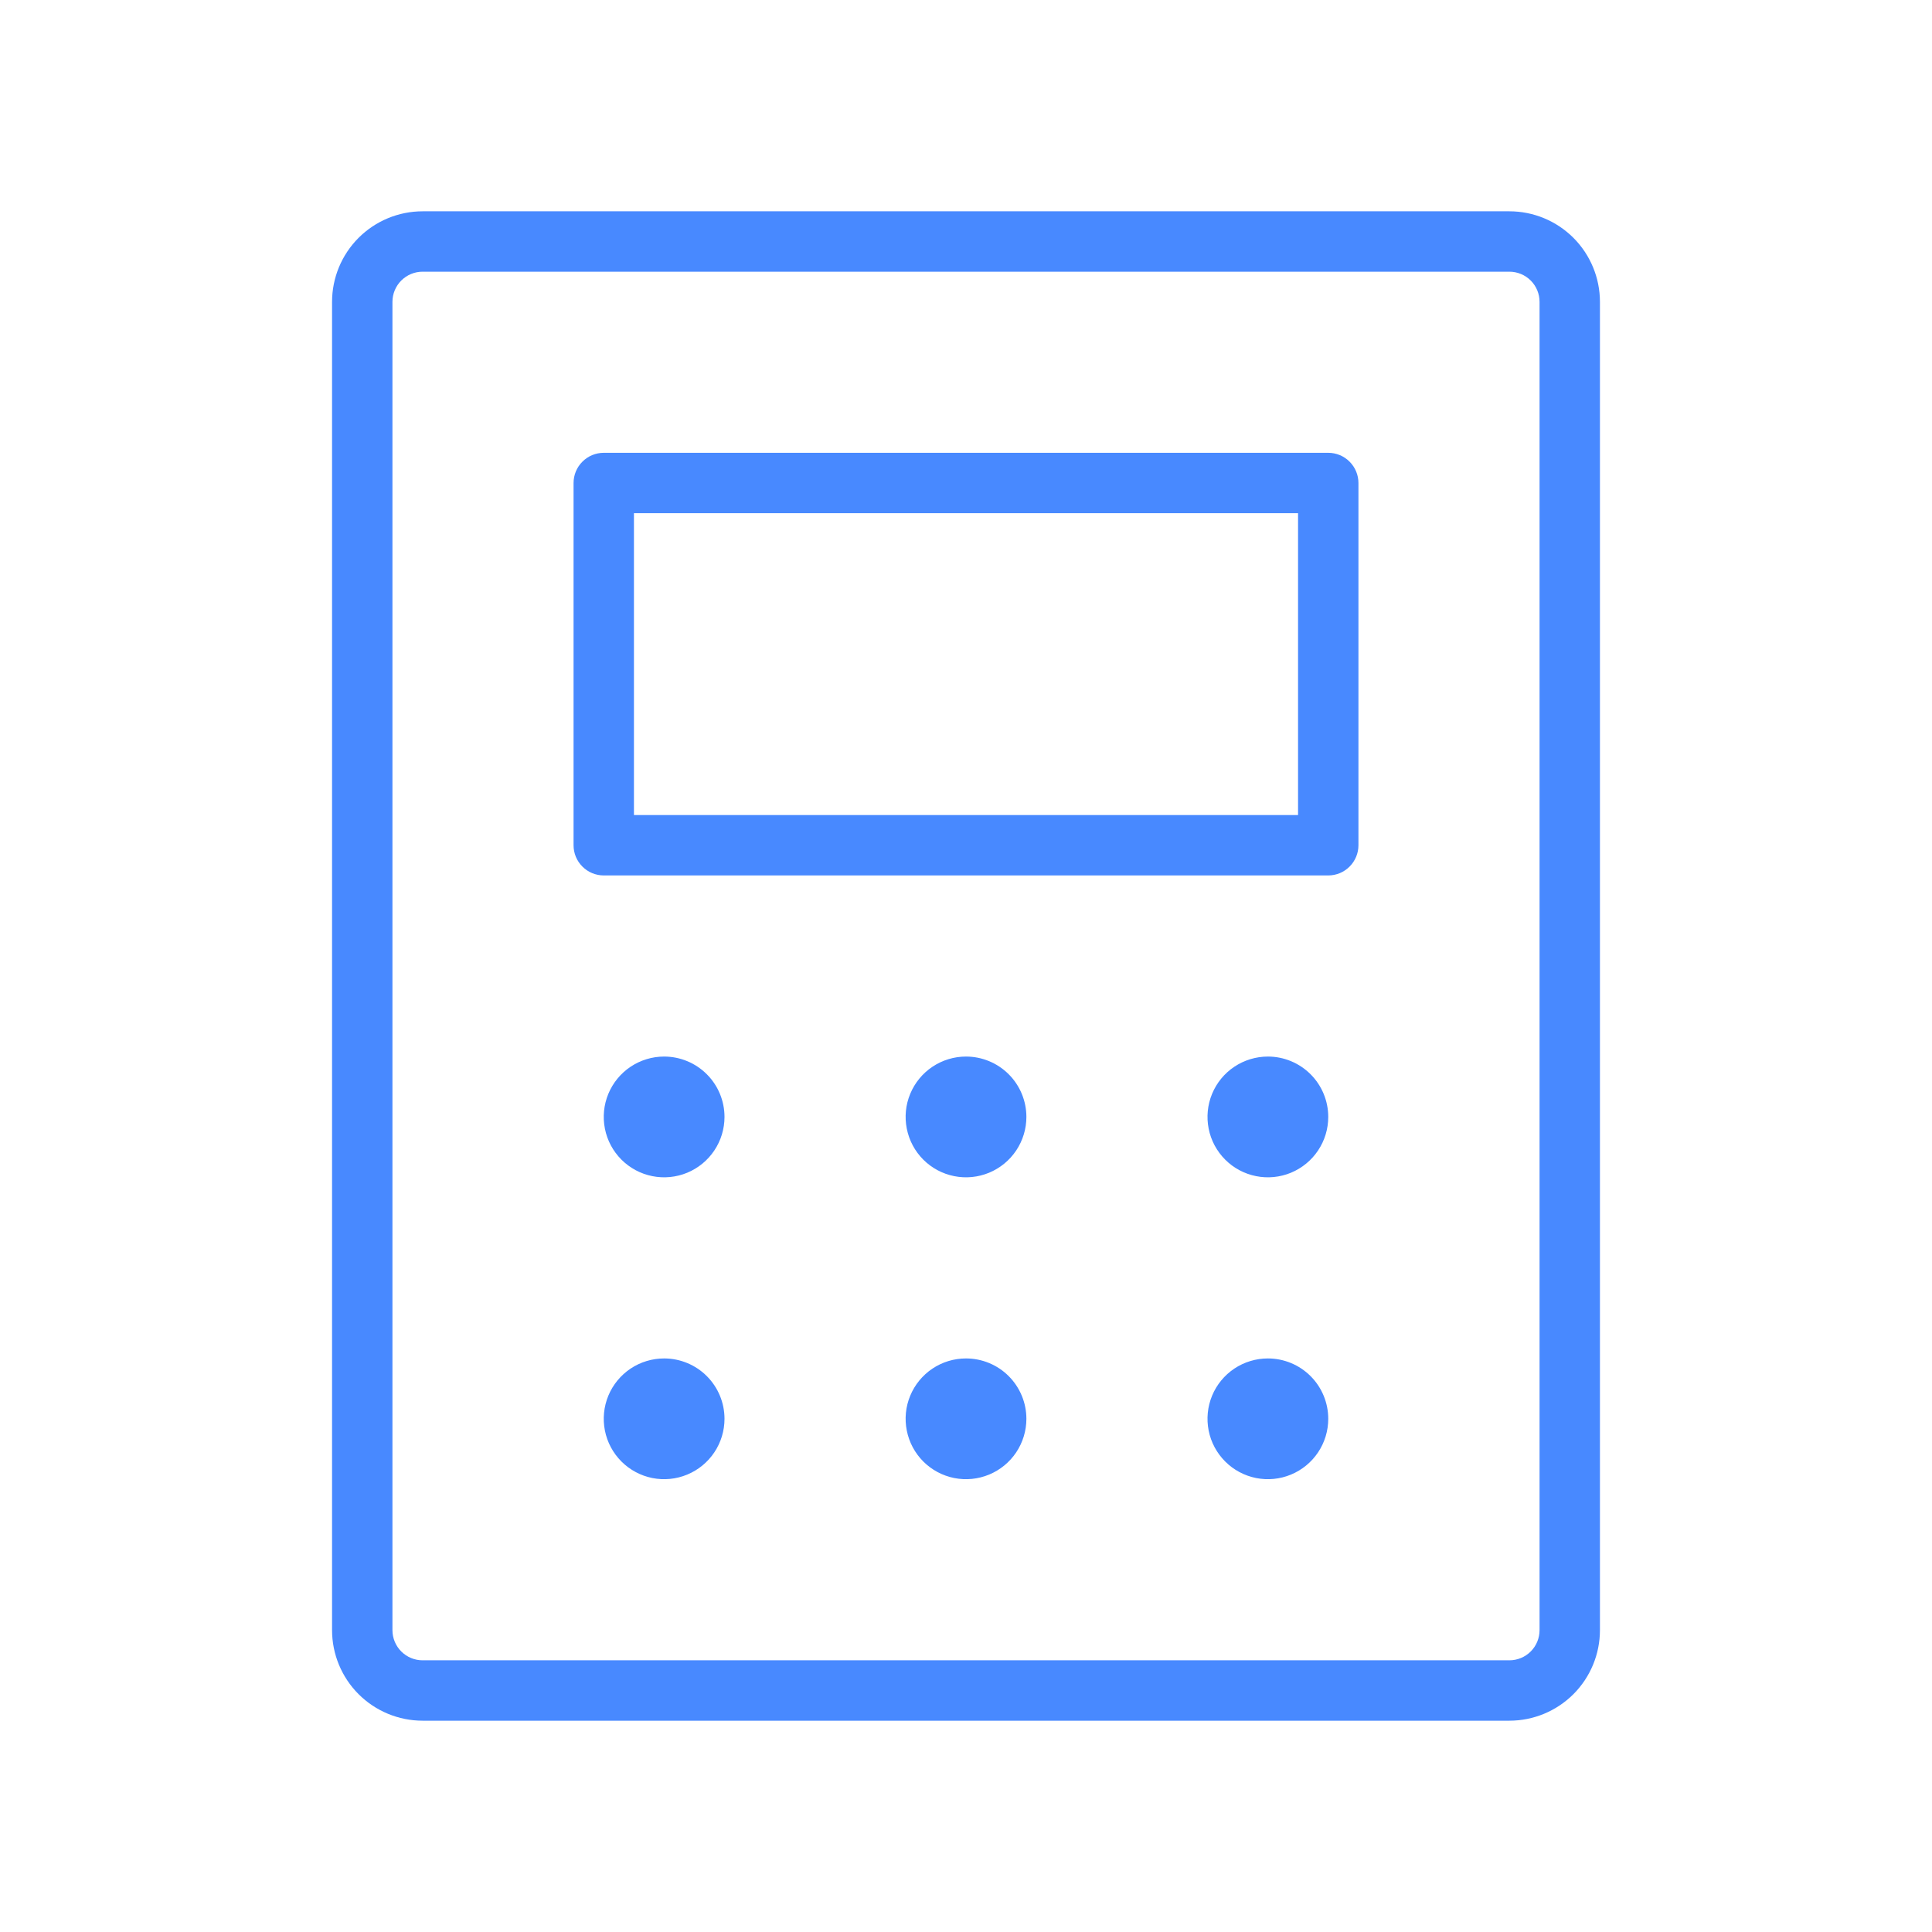 <?xml version="1.0" encoding="UTF-8"?>
<svg xmlns="http://www.w3.org/2000/svg" width="70" height="70" viewBox="0 0 70 70" fill="none">
  <path d="M48.125 16.406H21.875C21.585 16.406 21.307 16.521 21.102 16.727C20.896 16.932 20.781 17.21 20.781 17.5V30.625C20.781 30.915 20.896 31.193 21.102 31.398C21.307 31.604 21.585 31.719 21.875 31.719H48.125C48.415 31.719 48.693 31.604 48.898 31.398C49.103 31.193 49.219 30.915 49.219 30.625V17.5C49.219 17.21 49.103 16.932 48.898 16.727C48.693 16.521 48.415 16.406 48.125 16.406ZM47.031 29.531H22.969V18.594H47.031V29.531ZM54.688 7.656H15.312C14.442 7.656 13.608 8.002 12.992 8.617C12.377 9.233 12.031 10.067 12.031 10.938V59.062C12.031 59.933 12.377 60.767 12.992 61.383C13.608 61.998 14.442 62.344 15.312 62.344H54.688C55.558 62.344 56.392 61.998 57.008 61.383C57.623 60.767 57.969 59.933 57.969 59.062V10.938C57.969 10.067 57.623 9.233 57.008 8.617C56.392 8.002 55.558 7.656 54.688 7.656ZM55.781 59.062C55.781 59.353 55.666 59.631 55.461 59.836C55.256 60.041 54.978 60.156 54.688 60.156H15.312C15.022 60.156 14.744 60.041 14.539 59.836C14.334 59.631 14.219 59.353 14.219 59.062V10.938C14.219 10.647 14.334 10.369 14.539 10.164C14.744 9.959 15.022 9.844 15.312 9.844H54.688C54.978 9.844 55.256 9.959 55.461 10.164C55.666 10.369 55.781 10.647 55.781 10.938V59.062ZM26.25 40.469C26.25 40.901 26.122 41.324 25.881 41.684C25.641 42.044 25.299 42.324 24.9 42.49C24.5 42.655 24.06 42.699 23.636 42.614C23.211 42.53 22.822 42.322 22.516 42.016C22.21 41.71 22.001 41.32 21.917 40.895C21.833 40.471 21.876 40.031 22.041 39.632C22.207 39.232 22.488 38.89 22.847 38.65C23.207 38.41 23.63 38.281 24.062 38.281C24.643 38.281 25.199 38.512 25.609 38.922C26.02 39.332 26.25 39.889 26.25 40.469ZM37.188 40.469C37.188 40.901 37.059 41.324 36.819 41.684C36.578 42.044 36.237 42.324 35.837 42.49C35.437 42.655 34.998 42.699 34.573 42.614C34.149 42.53 33.759 42.322 33.453 42.016C33.147 41.71 32.939 41.32 32.855 40.895C32.77 40.471 32.813 40.031 32.979 39.632C33.145 39.232 33.425 38.89 33.785 38.65C34.144 38.41 34.567 38.281 35 38.281C35.58 38.281 36.137 38.512 36.547 38.922C36.957 39.332 37.188 39.889 37.188 40.469ZM48.125 40.469C48.125 40.901 47.997 41.324 47.756 41.684C47.516 42.044 47.174 42.324 46.775 42.49C46.375 42.655 45.935 42.699 45.511 42.614C45.086 42.53 44.697 42.322 44.391 42.016C44.085 41.71 43.876 41.32 43.792 40.895C43.708 40.471 43.751 40.031 43.916 39.632C44.082 39.232 44.362 38.89 44.722 38.65C45.082 38.41 45.505 38.281 45.938 38.281C46.518 38.281 47.074 38.512 47.484 38.922C47.895 39.332 48.125 39.889 48.125 40.469ZM26.25 51.406C26.25 51.839 26.122 52.262 25.881 52.622C25.641 52.981 25.299 53.262 24.9 53.427C24.5 53.593 24.06 53.636 23.636 53.552C23.211 53.467 22.822 53.259 22.516 52.953C22.21 52.647 22.001 52.257 21.917 51.833C21.833 51.409 21.876 50.969 22.041 50.569C22.207 50.169 22.488 49.828 22.847 49.587C23.207 49.347 23.63 49.219 24.062 49.219C24.643 49.219 25.199 49.449 25.609 49.859C26.02 50.27 26.25 50.826 26.25 51.406ZM37.188 51.406C37.188 51.839 37.059 52.262 36.819 52.622C36.578 52.981 36.237 53.262 35.837 53.427C35.437 53.593 34.998 53.636 34.573 53.552C34.149 53.467 33.759 53.259 33.453 52.953C33.147 52.647 32.939 52.257 32.855 51.833C32.77 51.409 32.813 50.969 32.979 50.569C33.145 50.169 33.425 49.828 33.785 49.587C34.144 49.347 34.567 49.219 35 49.219C35.58 49.219 36.137 49.449 36.547 49.859C36.957 50.27 37.188 50.826 37.188 51.406ZM48.125 51.406C48.125 51.839 47.997 52.262 47.756 52.622C47.516 52.981 47.174 53.262 46.775 53.427C46.375 53.593 45.935 53.636 45.511 53.552C45.086 53.467 44.697 53.259 44.391 52.953C44.085 52.647 43.876 52.257 43.792 51.833C43.708 51.409 43.751 50.969 43.916 50.569C44.082 50.169 44.362 49.828 44.722 49.587C45.082 49.347 45.505 49.219 45.938 49.219C46.518 49.219 47.074 49.449 47.484 49.859C47.895 50.27 48.125 50.826 48.125 51.406Z" fill="#4889FF"></path>
</svg>
